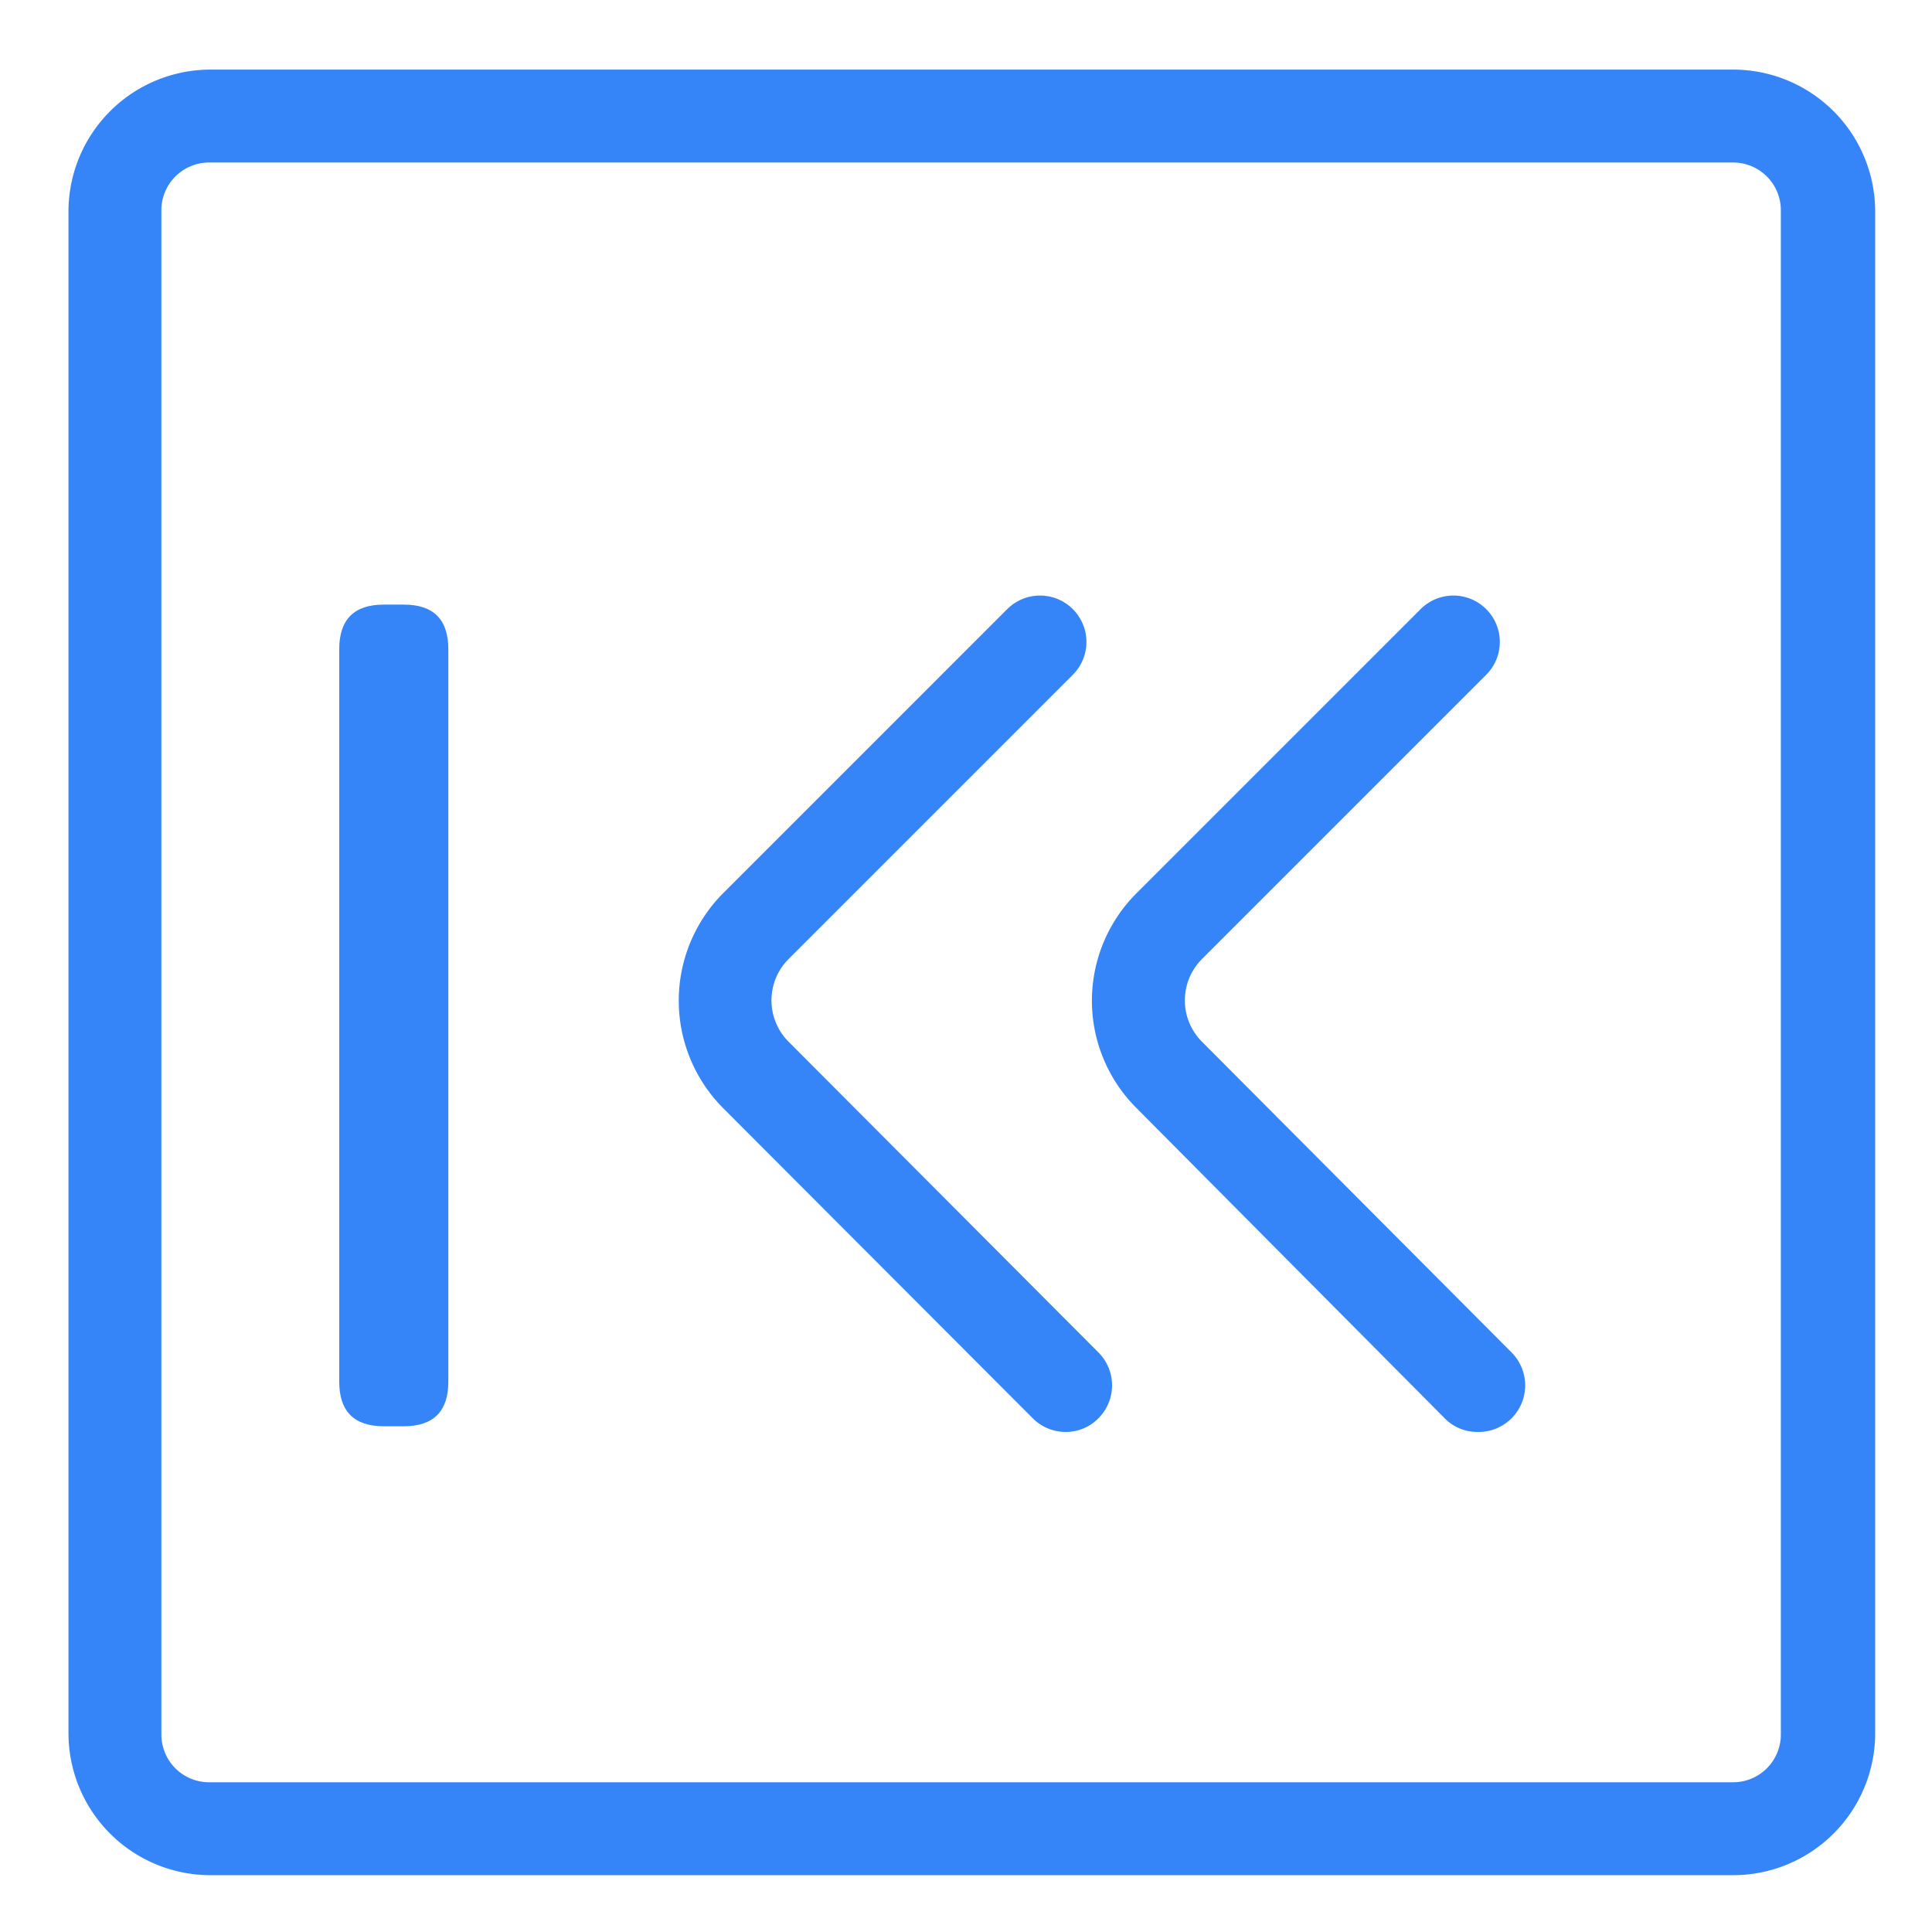 <?xml version="1.0" standalone="no"?><!DOCTYPE svg PUBLIC "-//W3C//DTD SVG 1.1//EN" "http://www.w3.org/Graphics/SVG/1.1/DTD/svg11.dtd"><svg t="1564111012407" class="icon" viewBox="0 0 1024 1024" version="1.1" xmlns="http://www.w3.org/2000/svg" p-id="6376" xmlns:xlink="http://www.w3.org/1999/xlink" width="200" height="200"><defs><style type="text/css"></style></defs><path d="M918.588 993.882H110.833a75.294 75.294 0 0 1-74.541-75.294V111.435a75.294 75.294 0 0 1 75.294-74.541H918.588a75.294 75.294 0 0 1 75.294 74.541v807.906A75.294 75.294 0 0 1 918.588 993.882zM110.833 86.136A25.299 25.299 0 0 0 85.534 111.435v807.906a25.299 25.299 0 0 0 25.299 25.299H918.588a25.299 25.299 0 0 0 25.299-25.299V111.435A25.299 25.299 0 0 0 918.588 86.136z" fill="#3585F9" p-id="6377"></path><path d="M179.802 320.452m23.642 0l10.541 0q23.642 0 23.642 23.642l0 388.216q0 23.642-23.642 23.642l-10.541 0q-23.642 0-23.642-23.642l0-388.216q0-23.642 23.642-23.642Z" fill="#3585F9" p-id="6378"></path><path d="M564.856 758.965a24.696 24.696 0 0 1-17.468-7.228L383.247 587.294a80.715 80.715 0 0 1 0-113.845l150.588-150.588a24.546 24.546 0 0 1 34.786 34.786l-150.588 150.588a31.021 31.021 0 0 0 0 43.972l164.141 164.593a24.696 24.696 0 0 1 0 34.936 24.245 24.245 0 0 1-17.318 7.228z" fill="#3585F9" p-id="6379"></path><path d="M783.059 758.965a24.094 24.094 0 0 1-17.318-7.228L602.353 587.294a80.414 80.414 0 0 1 0-113.845l150.588-150.588a24.546 24.546 0 0 1 34.786 34.786l-150.588 150.588a31.021 31.021 0 0 0 0 43.972L801.129 716.8a24.696 24.696 0 0 1-18.071 42.165z" fill="#3585F9" p-id="6380"></path></svg>
